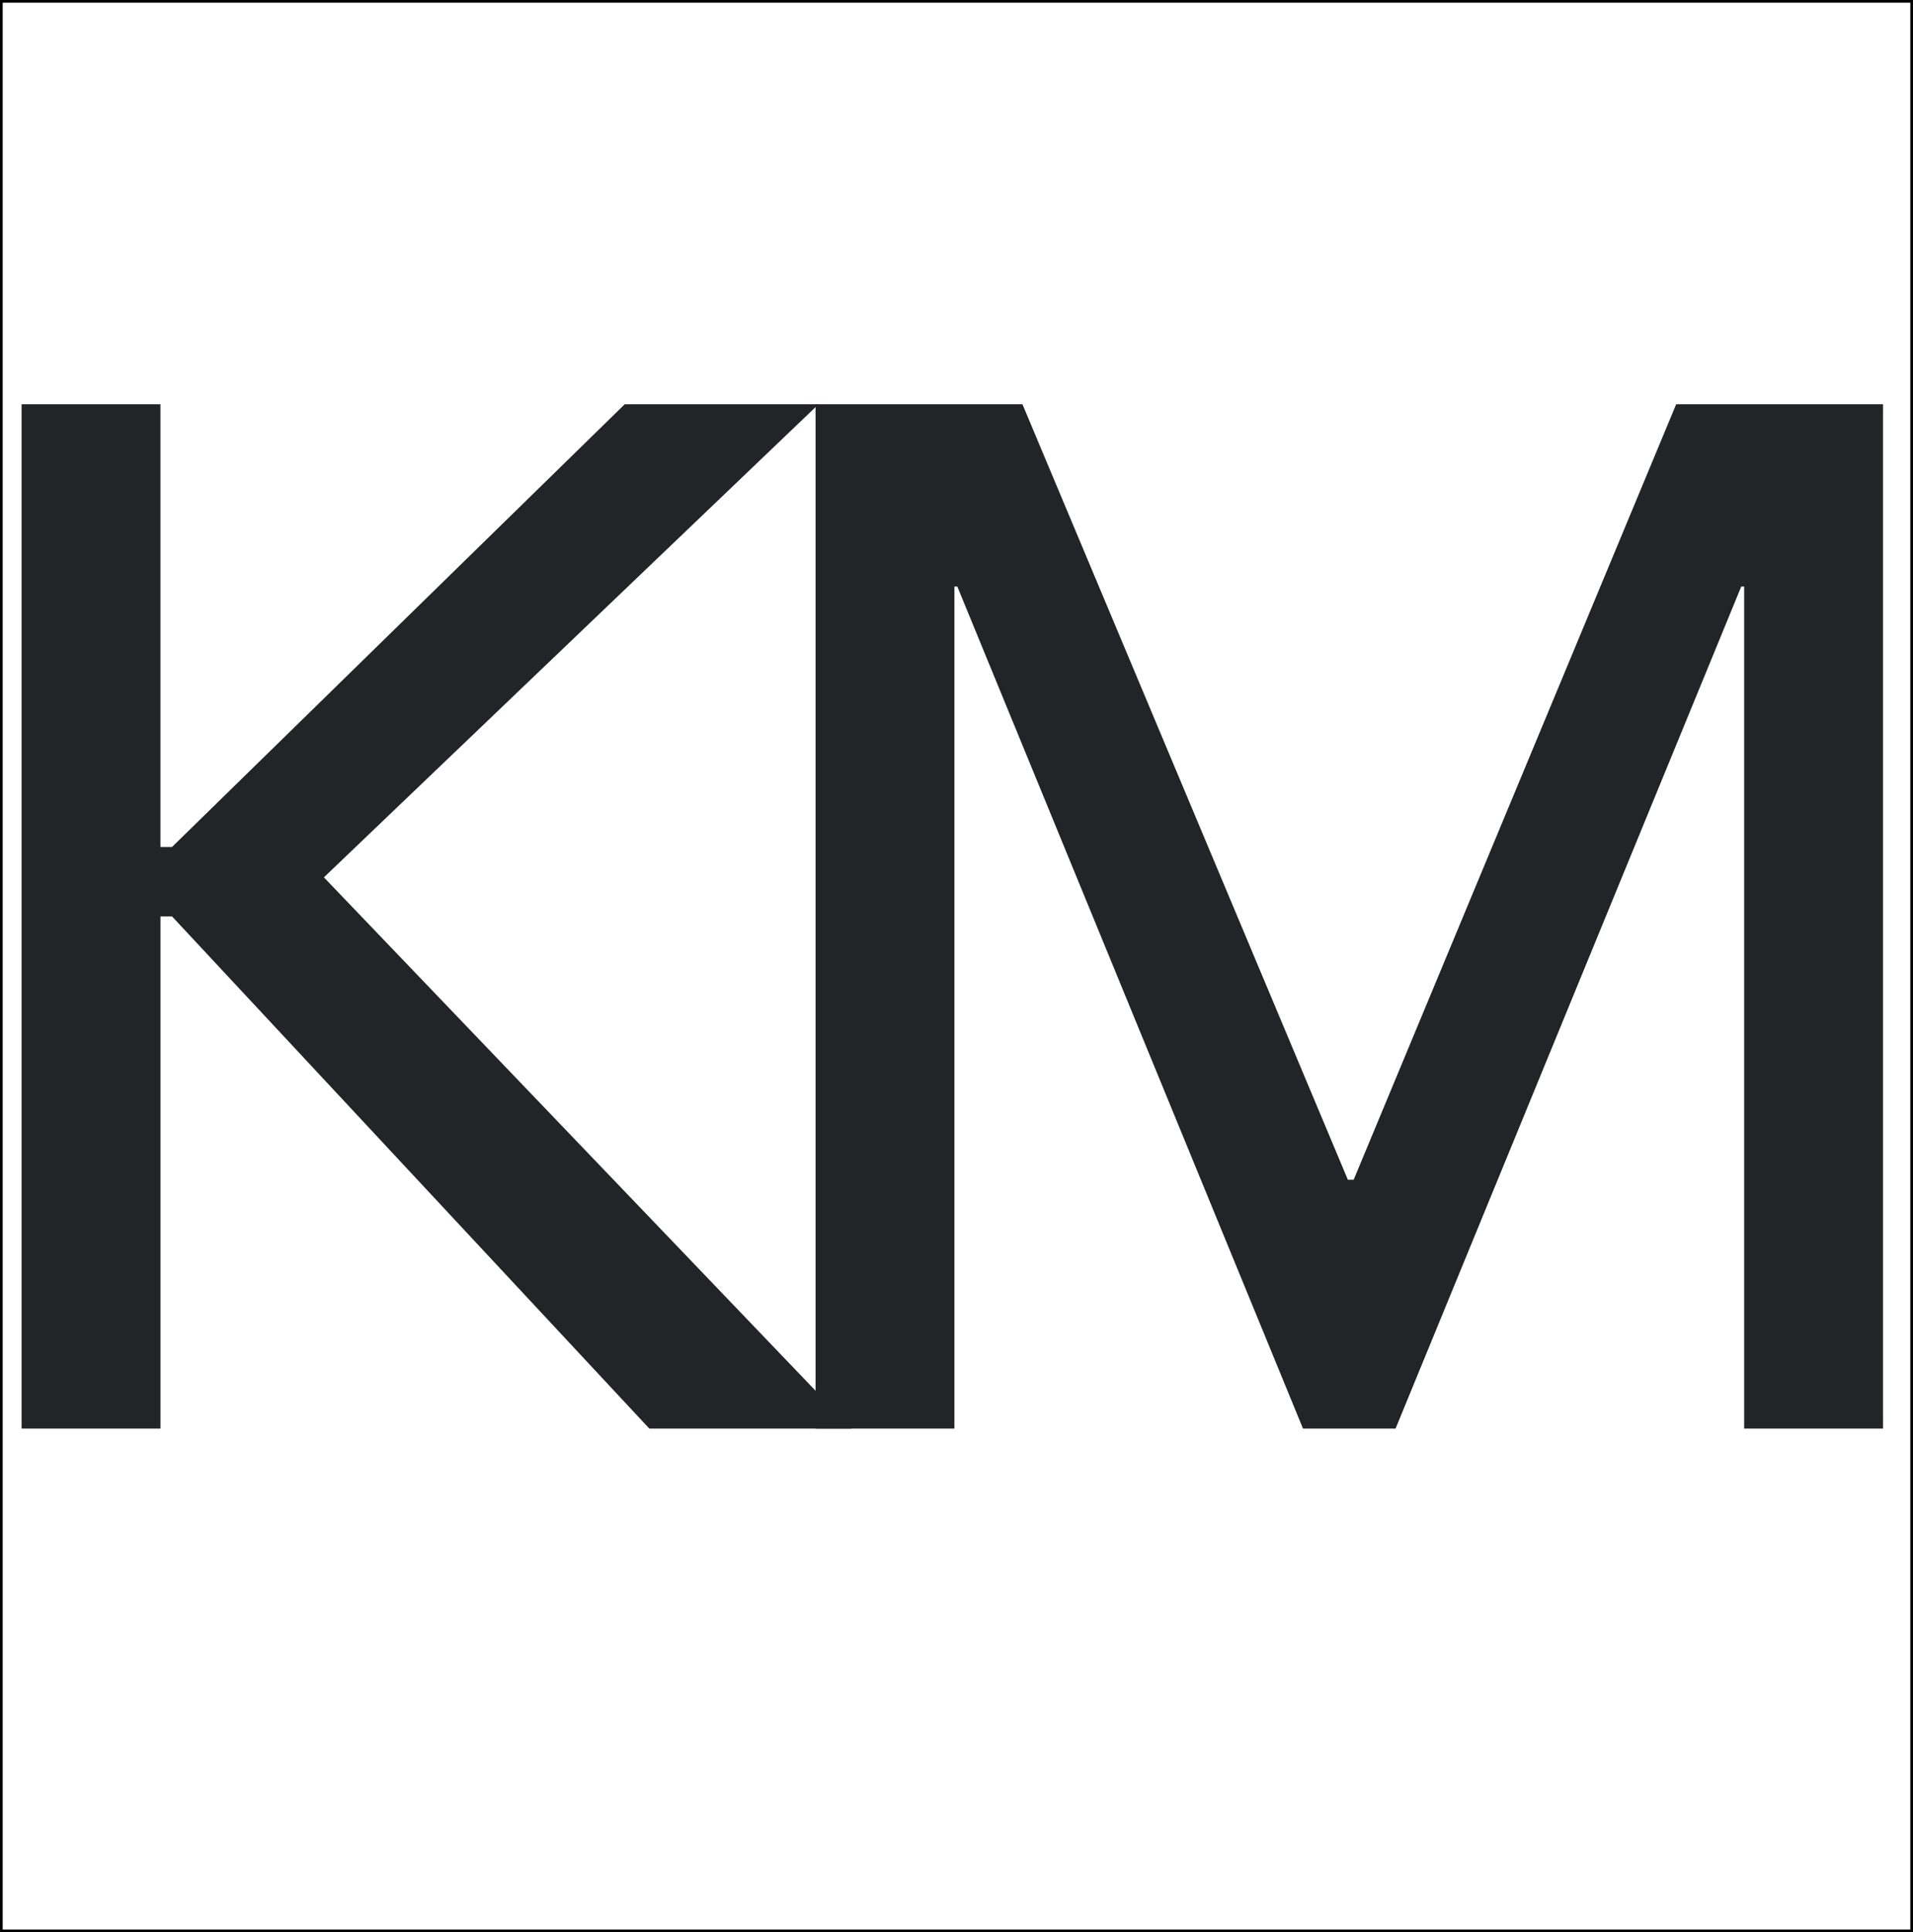 <?xml version="1.0" encoding="UTF-8"?>
<svg xmlns="http://www.w3.org/2000/svg" id="Layer_1" viewBox="0 0 717.53 724.49">
  <rect x="0" y="0" width="717.53" height="724.49" fill="#808080" stroke="none"/>
  <defs>
    <style>.cls-1{fill:#232428;}.cls-2{fill:#fff;stroke:#000;stroke-miterlimit:10;}</style>
  </defs>
  <rect class="cls-2" x=".5" y=".5" width="716.53" height="723.49"></rect>
  <path class="cls-1" d="m8.1,151.58h52.08v166h4.34l169.8-166h72.7l-185.53,177.39,198.01,206.69h-75.95l-179.02-192.04h-4.34v192.04H8.1V151.58Z"></path>
  <path class="cls-1" d="m305.92,151.58h77.58l122.06,290.78h2.17l120.97-290.78h77.58v384.08h-52.08V219.93h-1.09l-129.66,315.73h-34.72l-129.66-315.73h-1.09v315.73h-52.08V151.58Z"></path>
</svg>
